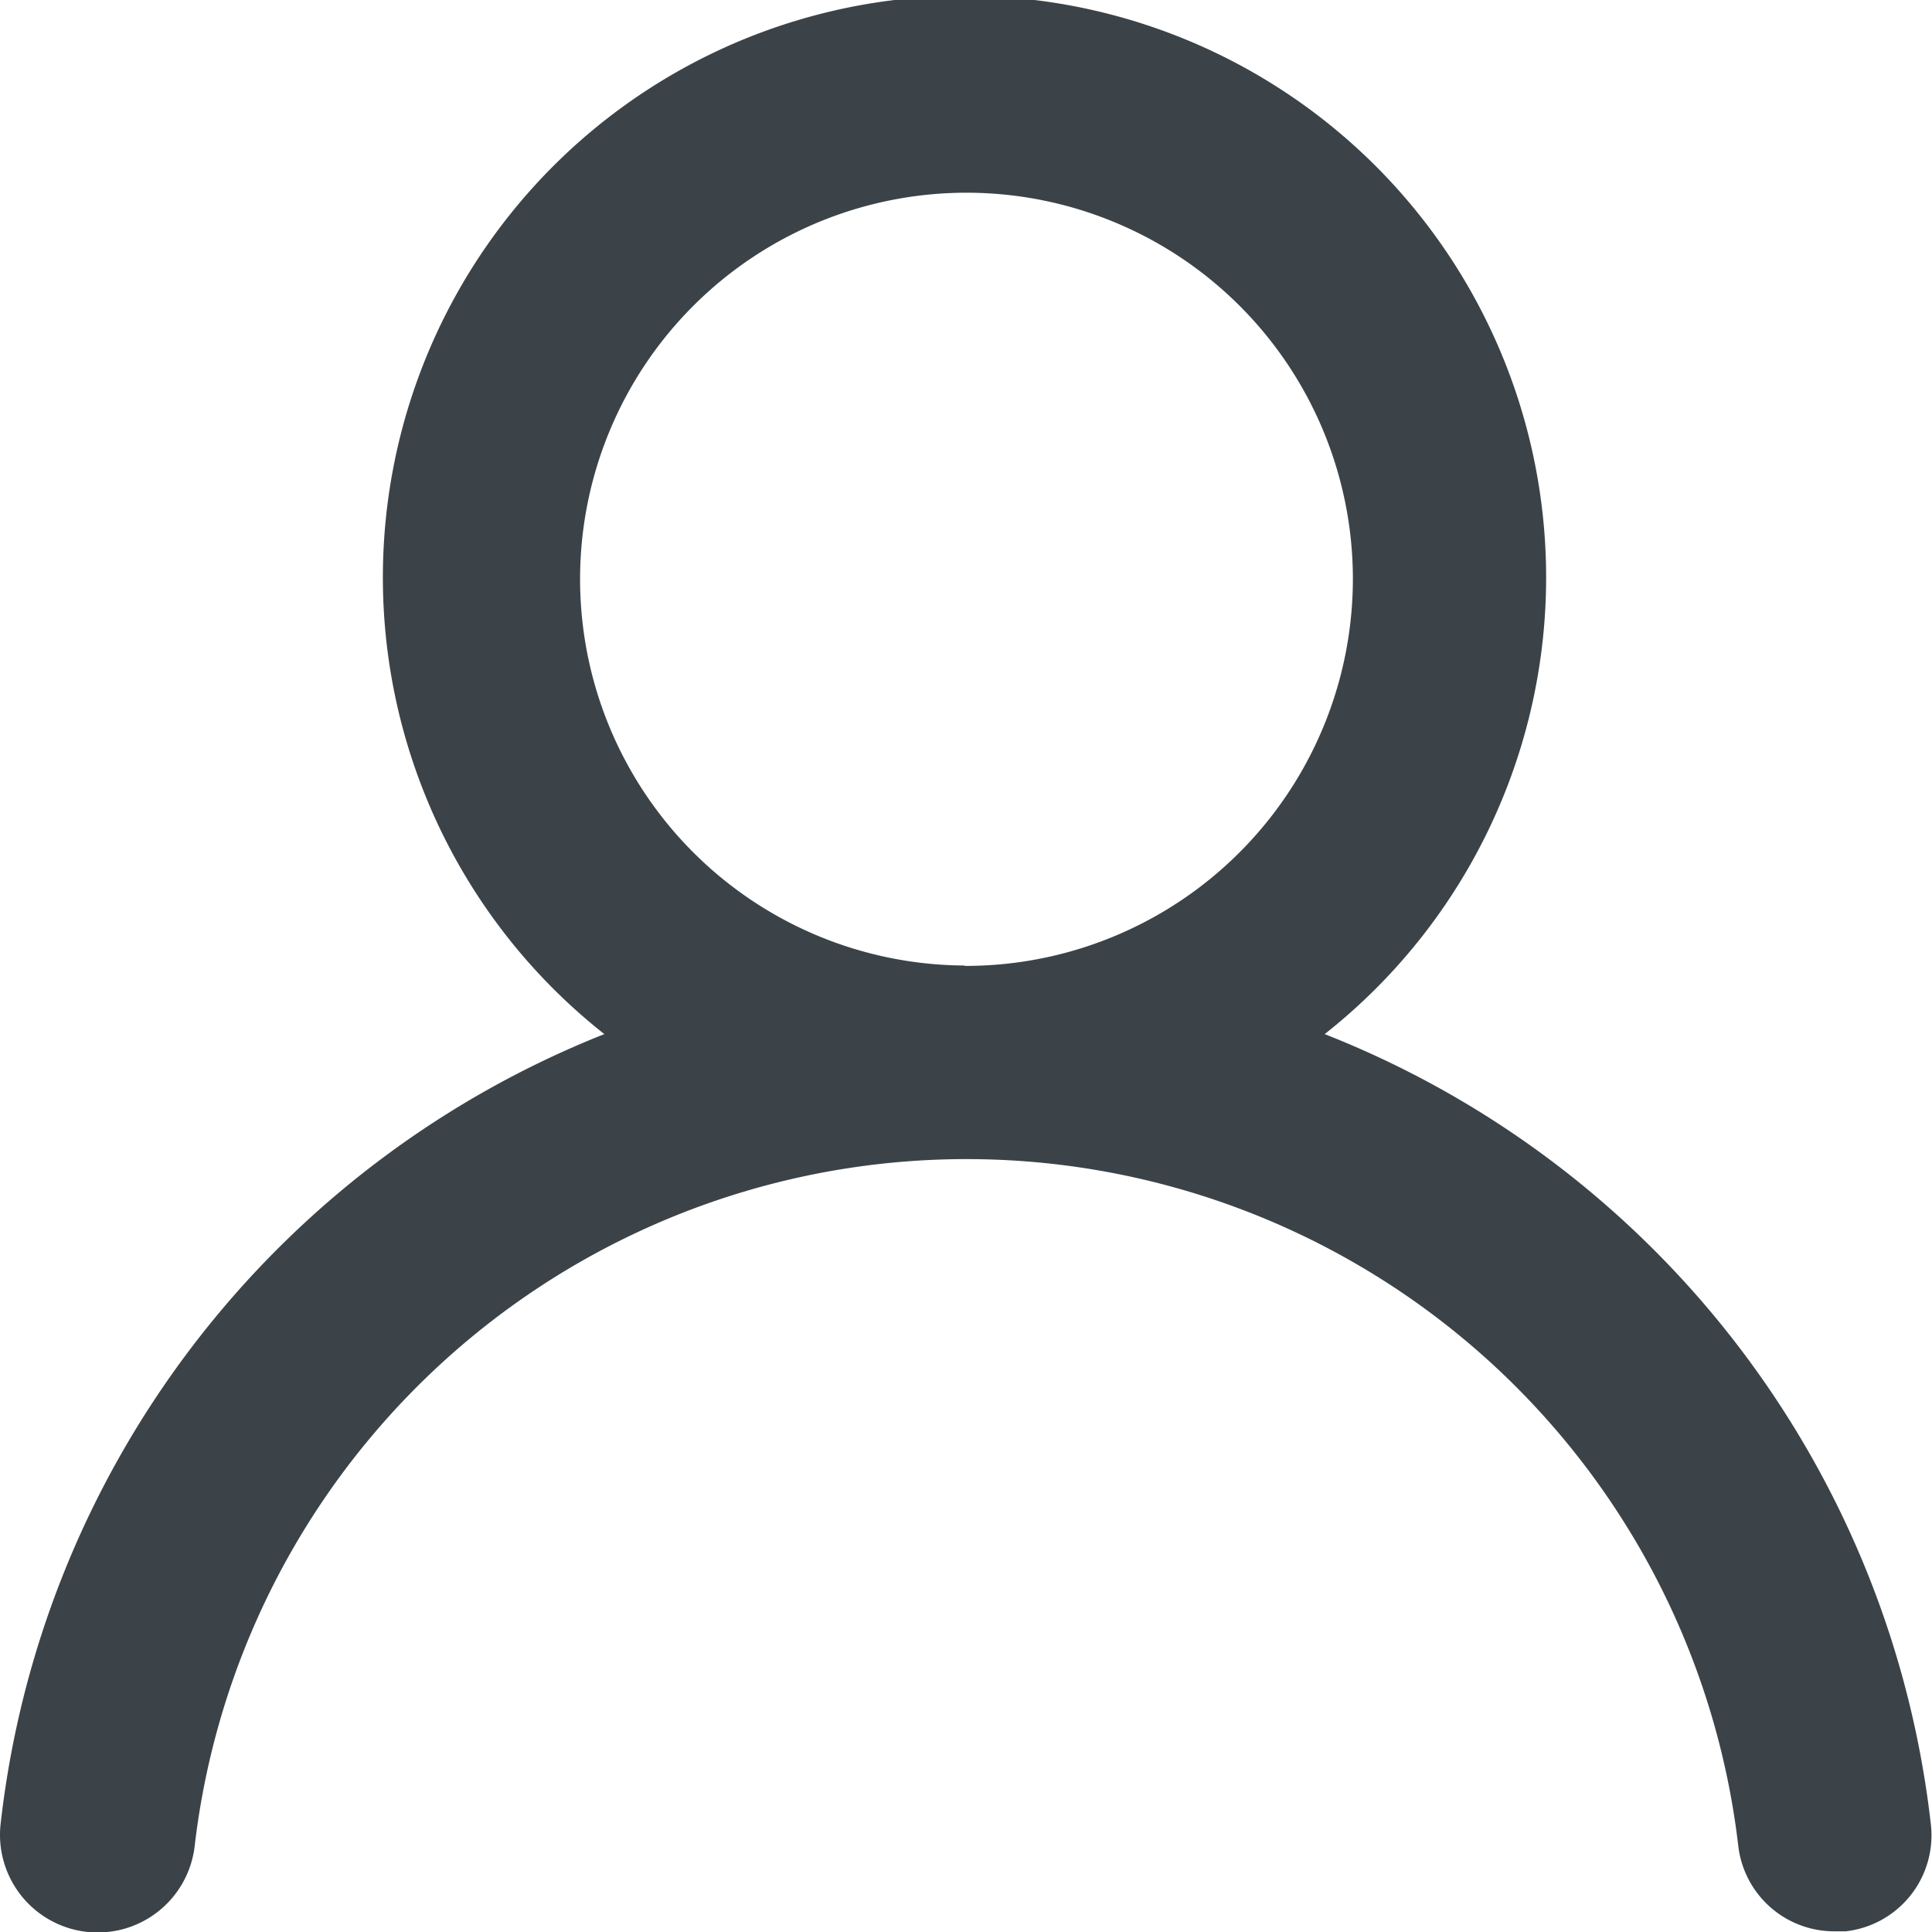 <svg xmlns="http://www.w3.org/2000/svg" width="20" height="20" viewBox="0 0 20 20"><path d="M15.777,12.7a6.021,6.021,0,1,0-7.457,0A10,10,0,0,0,2.07,20.879a1.011,1.011,0,0,0,2.01.22,8.044,8.044,0,0,1,15.978,0,1,1,0,0,0,1,.889h.111a1,1,0,0,0,.884-1.1A10,10,0,0,0,15.777,12.7Zm-3.728-.71a4,4,0,1,1,4.02-4A4.009,4.009,0,0,1,12.049,11.994Z" transform="translate(-2.064 -1.995)" fill="#3b4348"/></svg>